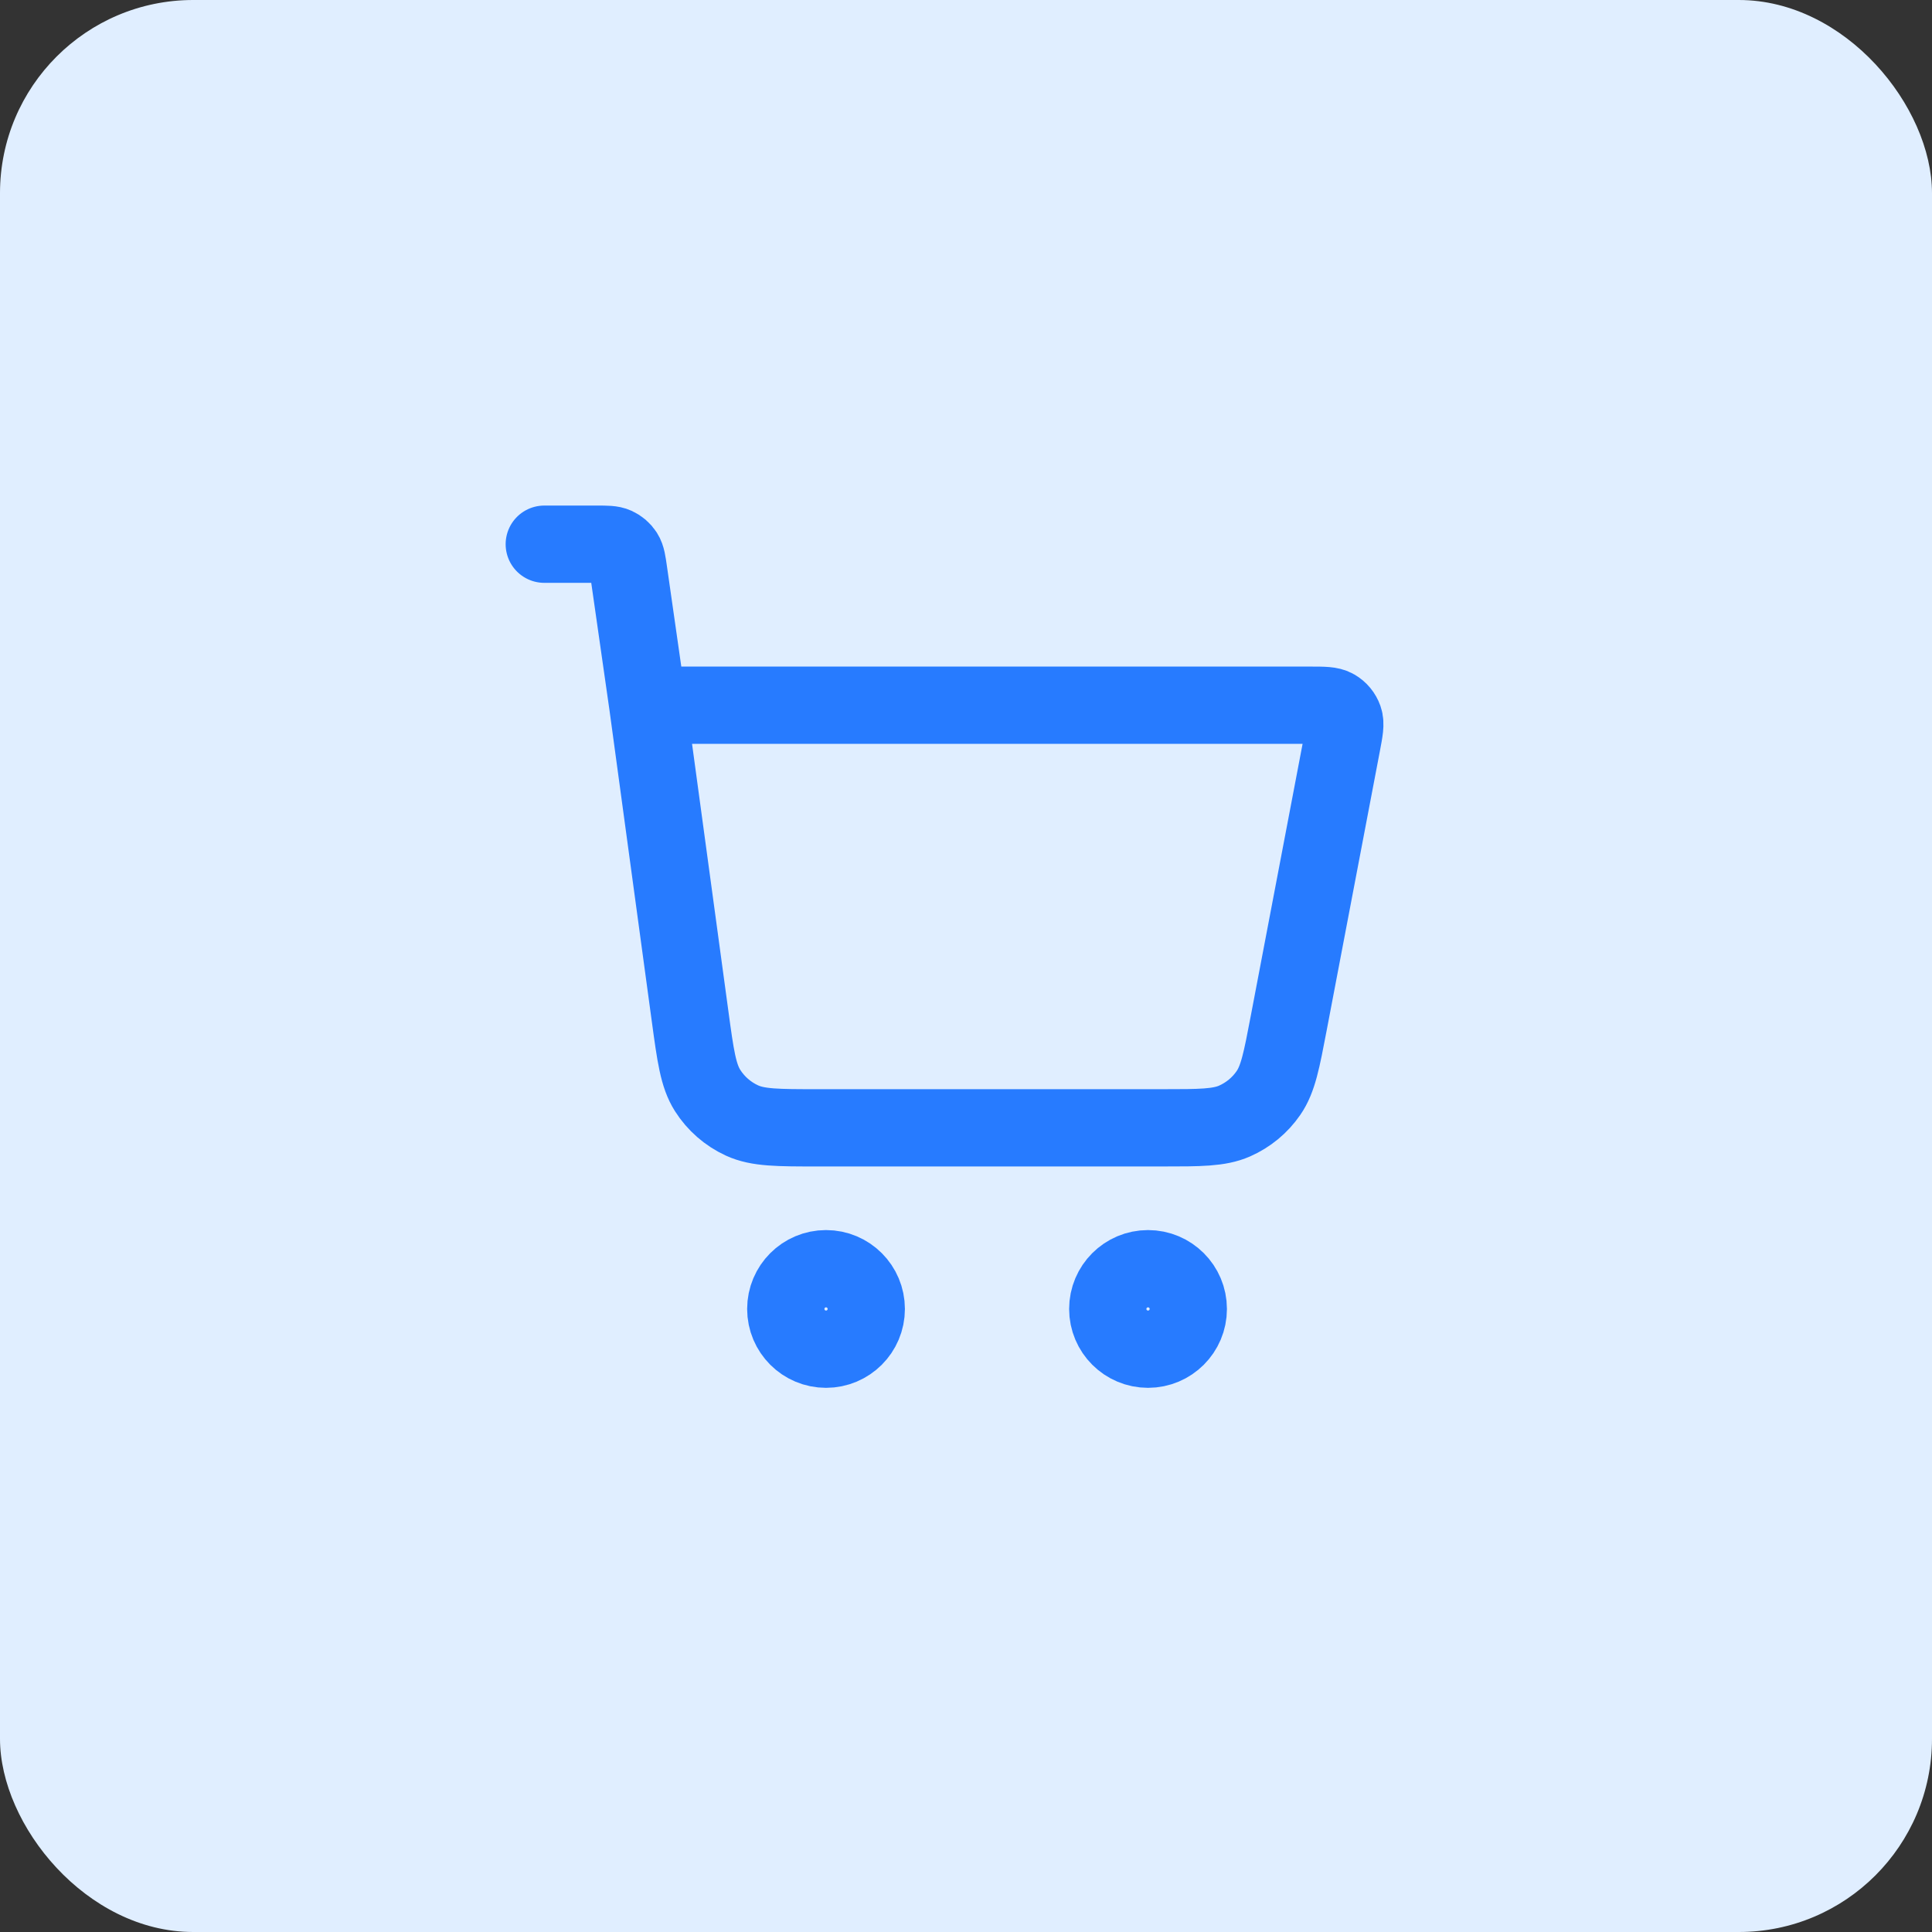 <svg xmlns="http://www.w3.org/2000/svg" width="50" height="50" viewBox="0 0 50 50" fill="none"><rect x="0" y="0" width="50" height="50" fill="#333333" stroke="none"/><rect width="50" height="50" rx="5" fill="#E0EEFF"></rect><path d="M14.086 14.084H15.447C15.703 14.084 15.831 14.084 15.934 14.131C16.025 14.173 16.102 14.239 16.156 14.323C16.217 14.419 16.235 14.546 16.271 14.8L16.765 18.251M16.765 18.251L17.86 26.304C17.999 27.326 18.069 27.837 18.313 28.222C18.528 28.561 18.837 28.83 19.202 28.998C19.616 29.188 20.132 29.188 21.163 29.188H30.078C31.059 29.188 31.55 29.188 31.951 29.012C32.305 28.856 32.609 28.605 32.828 28.286C33.077 27.925 33.168 27.443 33.352 26.479L34.731 19.24C34.795 18.901 34.828 18.731 34.781 18.598C34.74 18.482 34.659 18.384 34.552 18.322C34.431 18.251 34.258 18.251 33.912 18.251H16.765ZM22.419 33.876C22.419 34.451 21.953 34.917 21.378 34.917C20.802 34.917 20.336 34.451 20.336 33.876C20.336 33.3 20.802 32.834 21.378 32.834C21.953 32.834 22.419 33.3 22.419 33.876ZM30.753 33.876C30.753 34.451 30.286 34.917 29.711 34.917C29.136 34.917 28.669 34.451 28.669 33.876C28.669 33.3 29.136 32.834 29.711 32.834C30.286 32.834 30.753 33.3 30.753 33.876Z" stroke="#277BFF" stroke-width="2" stroke-linecap="round" stroke-linejoin="round"></path></svg>